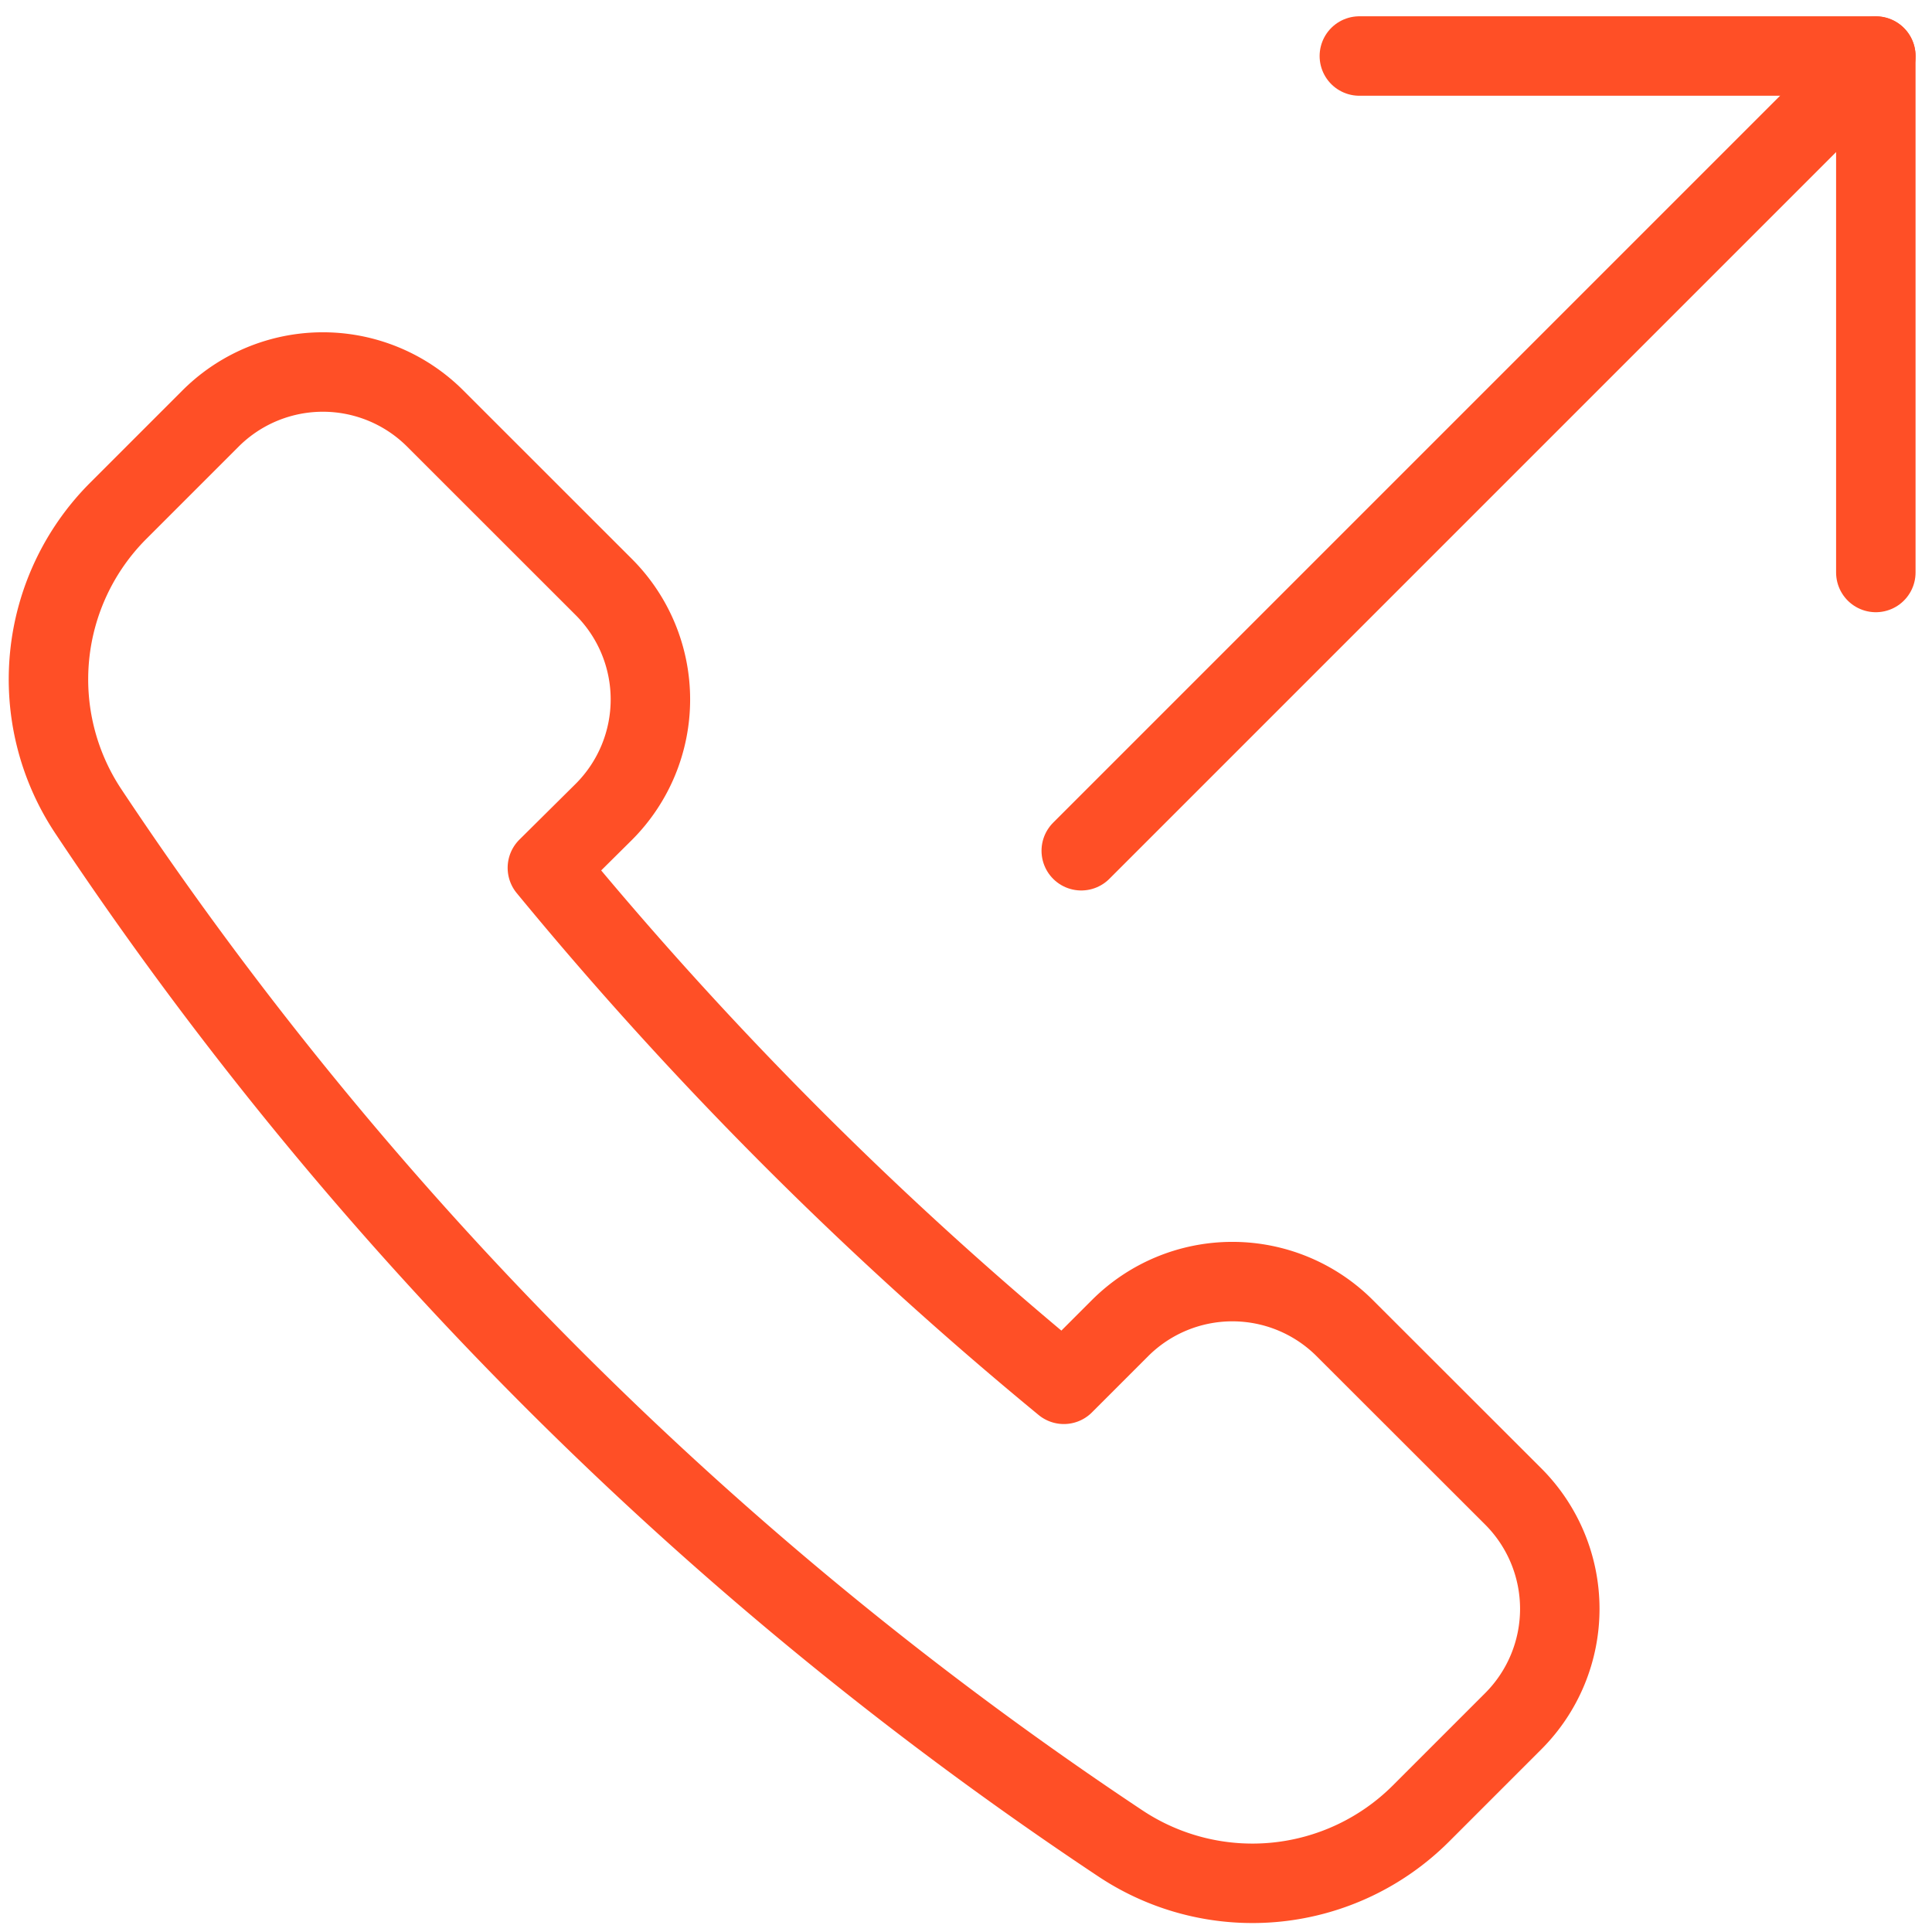 <svg xmlns="http://www.w3.org/2000/svg" width="24.315" height="24.312" viewBox="0 0 24.315 24.312">
  <g id="Bellen" transform="translate(0.108 0.205)">
    <path id="Path_22697" data-name="Path 22697" d="M7.492,10.012a2,2,0,0,0,0-2.828L5.37,5.063a2,2,0,0,0-2.829,0L1.378,6.226A3,3,0,0,0,1,10,46.509,46.509,0,0,0,14,23a3,3,0,0,0,3.773-.379l1.164-1.164a2,2,0,0,0,0-2.828L16.816,16.51a2,2,0,0,0-2.828,0l-.707.707a47.432,47.432,0,0,1-6.5-6.5Z" fill="none" stroke="#ff4f26" stroke-linecap="round" stroke-linejoin="round" stroke-width="1"/>
    <line id="Line_103" data-name="Line 103" x1="10" y2="10" transform="translate(13.5 0.502)" fill="none" stroke="#ff4f26" stroke-linecap="round" stroke-linejoin="round" stroke-width="1"/>
    <path id="Path_22698" data-name="Path 22698" d="M17,.5h6.5V7" fill="none" stroke="#ff4f26" stroke-linecap="round" stroke-linejoin="round" stroke-width="1"/>
  </g>
</svg>
